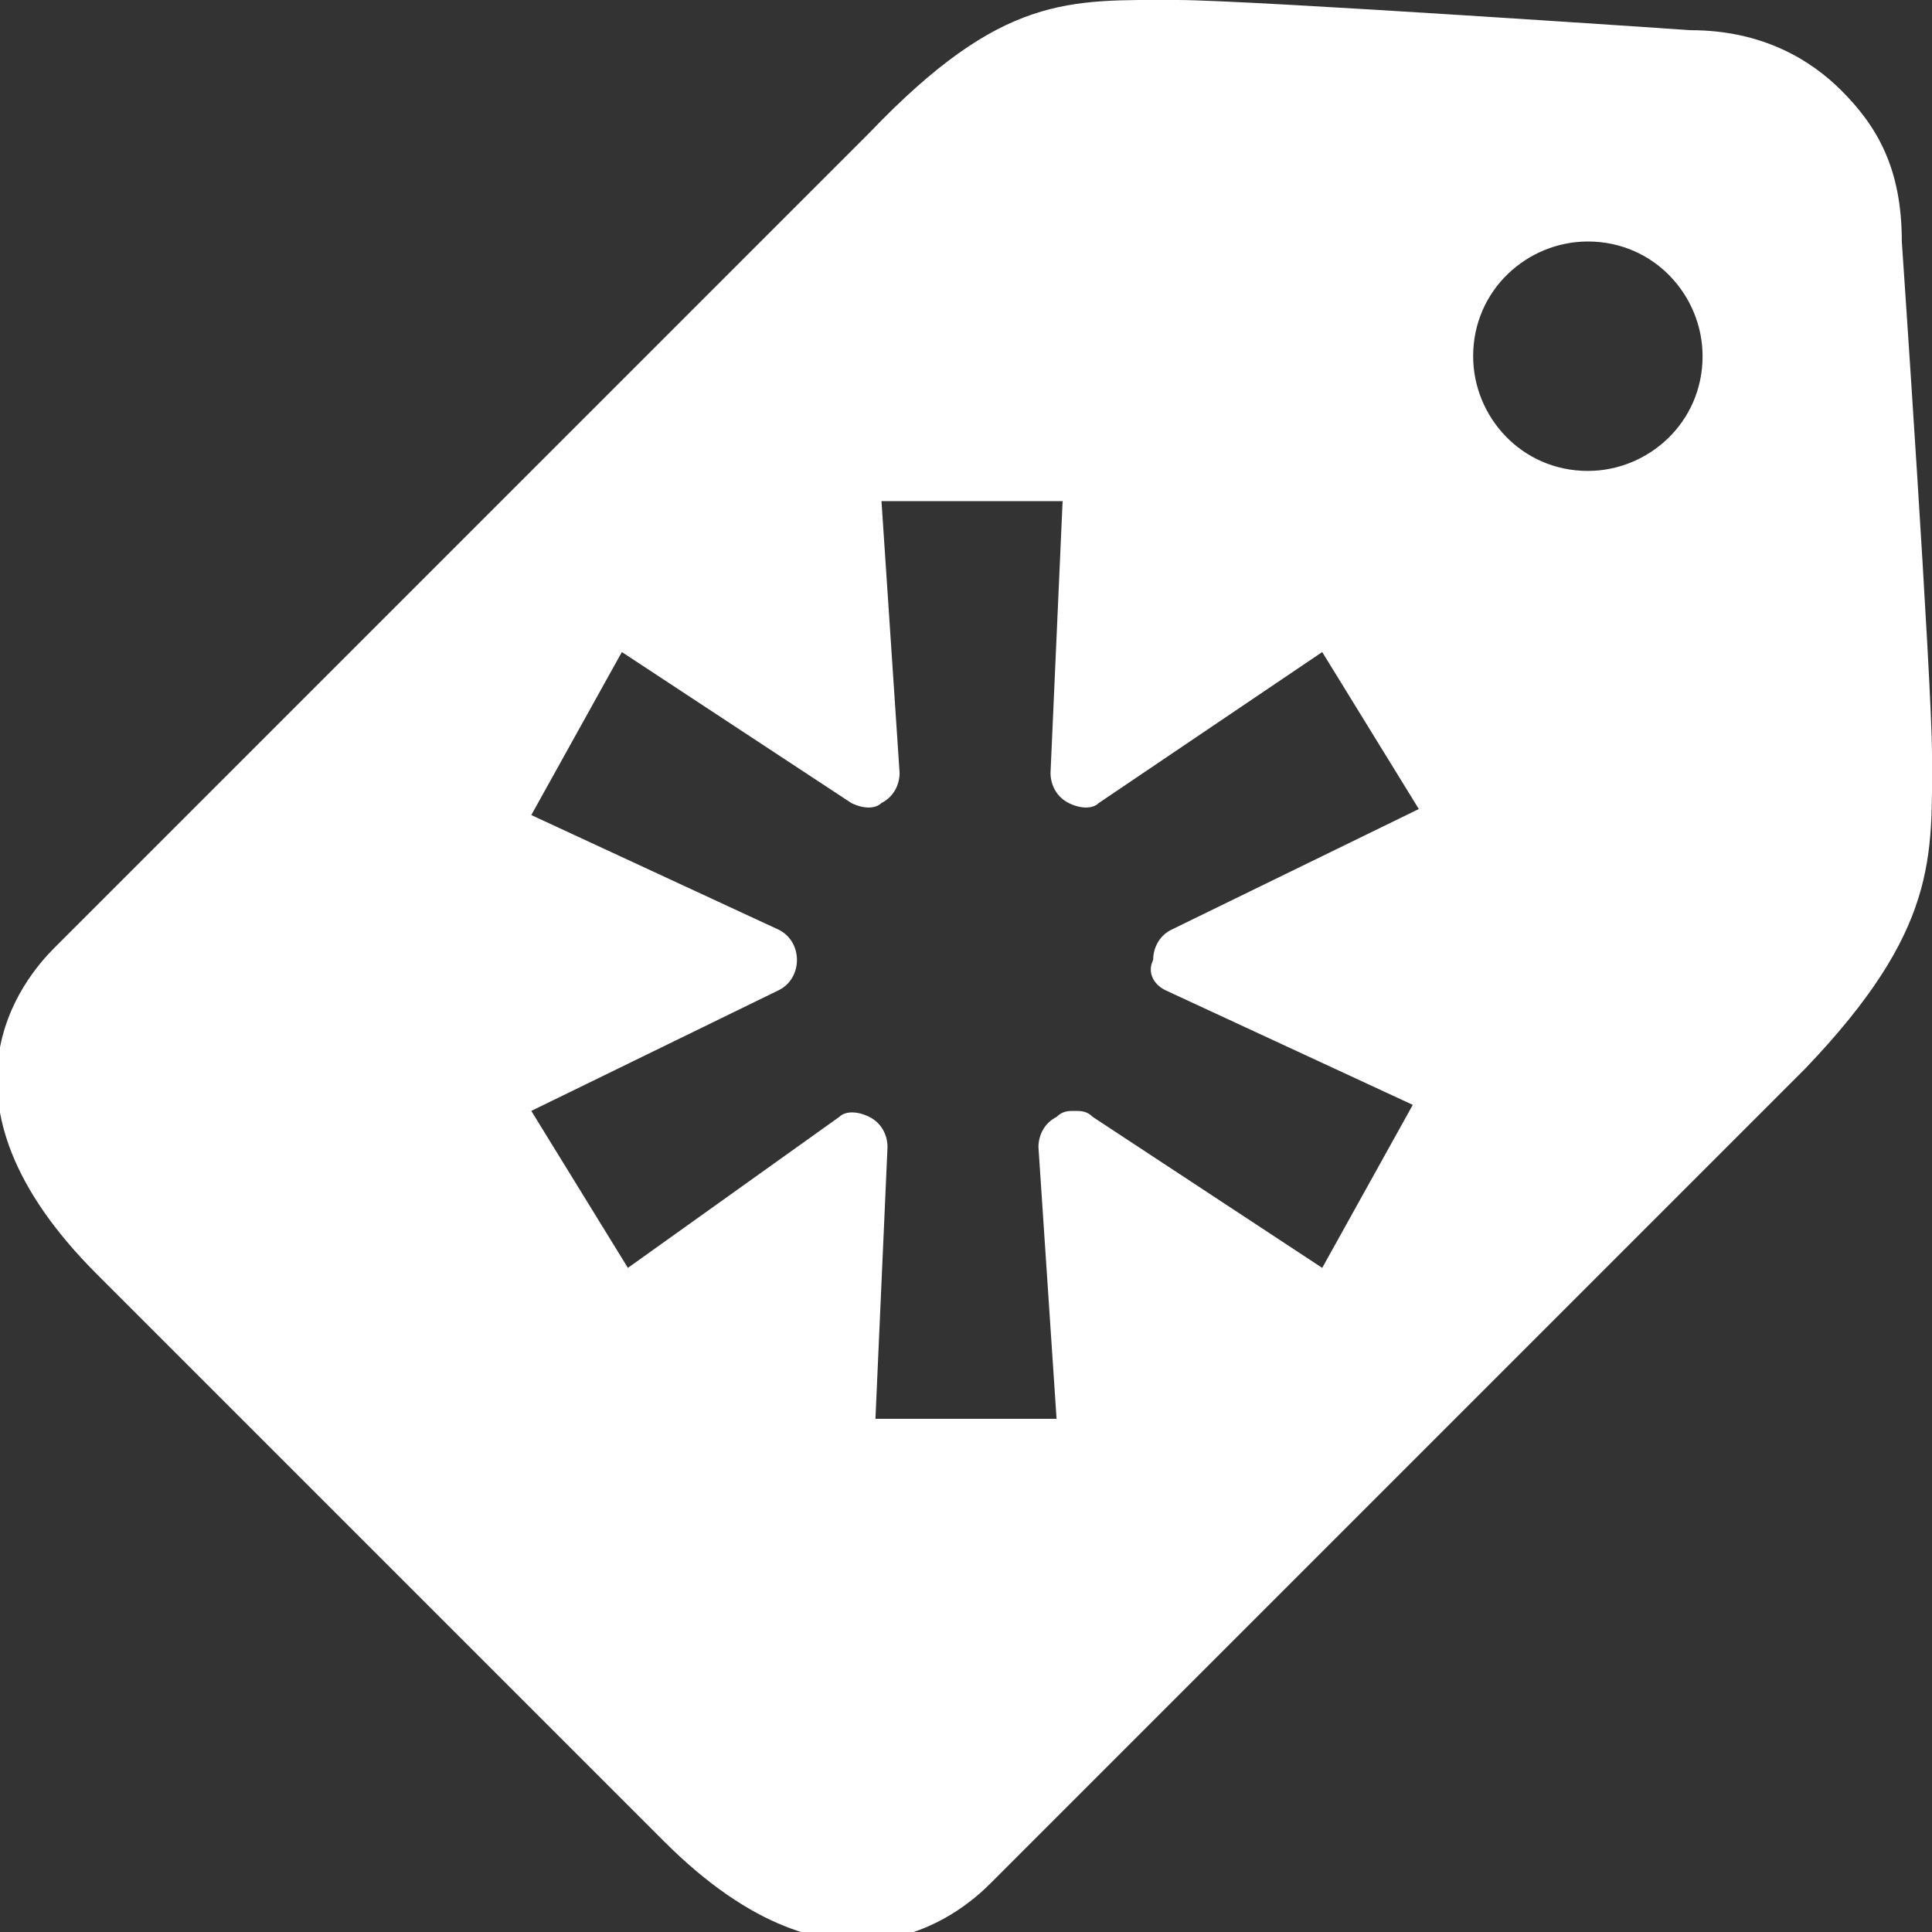 <svg xmlns="http://www.w3.org/2000/svg" width="32" height="32" viewBox="0 0 32 32"><rect x="0" y="0" width="32" height="32" fill="#333333" stroke="none"/><path fill="#fff" d="M32 12.5c0-1.2-.5-8.5-.5-8.5 0-1.2-.4-1.9-1-2.5-.5-.5-1.3-1-2.5-1 0 0-7.3-.5-8.5-.5-1.8 0-2.9-.1-5.1 2.2L.9 15.7c-.5.5-2.2 2.5.7 5.4l9.4 9.4c2.9 2.9 4.9 1.2 5.4.7l13.5-13.5c2.2-2.3 2.1-3.5 2.1-5.2zm-12.7 3.9l4.1 1.9-1.5 2.7-3.8-2.5c-.1-.1-.2-.1-.3-.1-.1 0-.2 0-.3.1-.2.1-.3.3-.3.5l.3 4.5h-3l.2-4.5c0-.2-.1-.4-.3-.5-.2-.1-.4-.1-.5 0L10.4 21l-1.6-2.6 4.1-2c.2-.1.3-.3.3-.5s-.1-.4-.3-.5l-4.1-1.9 1.5-2.7 3.8 2.5c.2.1.4.1.5 0 .2-.1.3-.3.3-.5l-.3-4.5h3l-.2 4.5c0 .2.1.4.3.5.2.1.4.1.5 0l3.7-2.5 1.6 2.6-4.1 2c-.2.1-.3.3-.3.5-.1.2 0 .4.2.5zm7-8.6c-1.1 0-1.9-.9-1.9-1.9 0-1.1.9-1.9 1.9-1.9 1.1 0 1.9.9 1.9 1.9 0 1.1-.9 1.9-1.9 1.9z"/></svg>